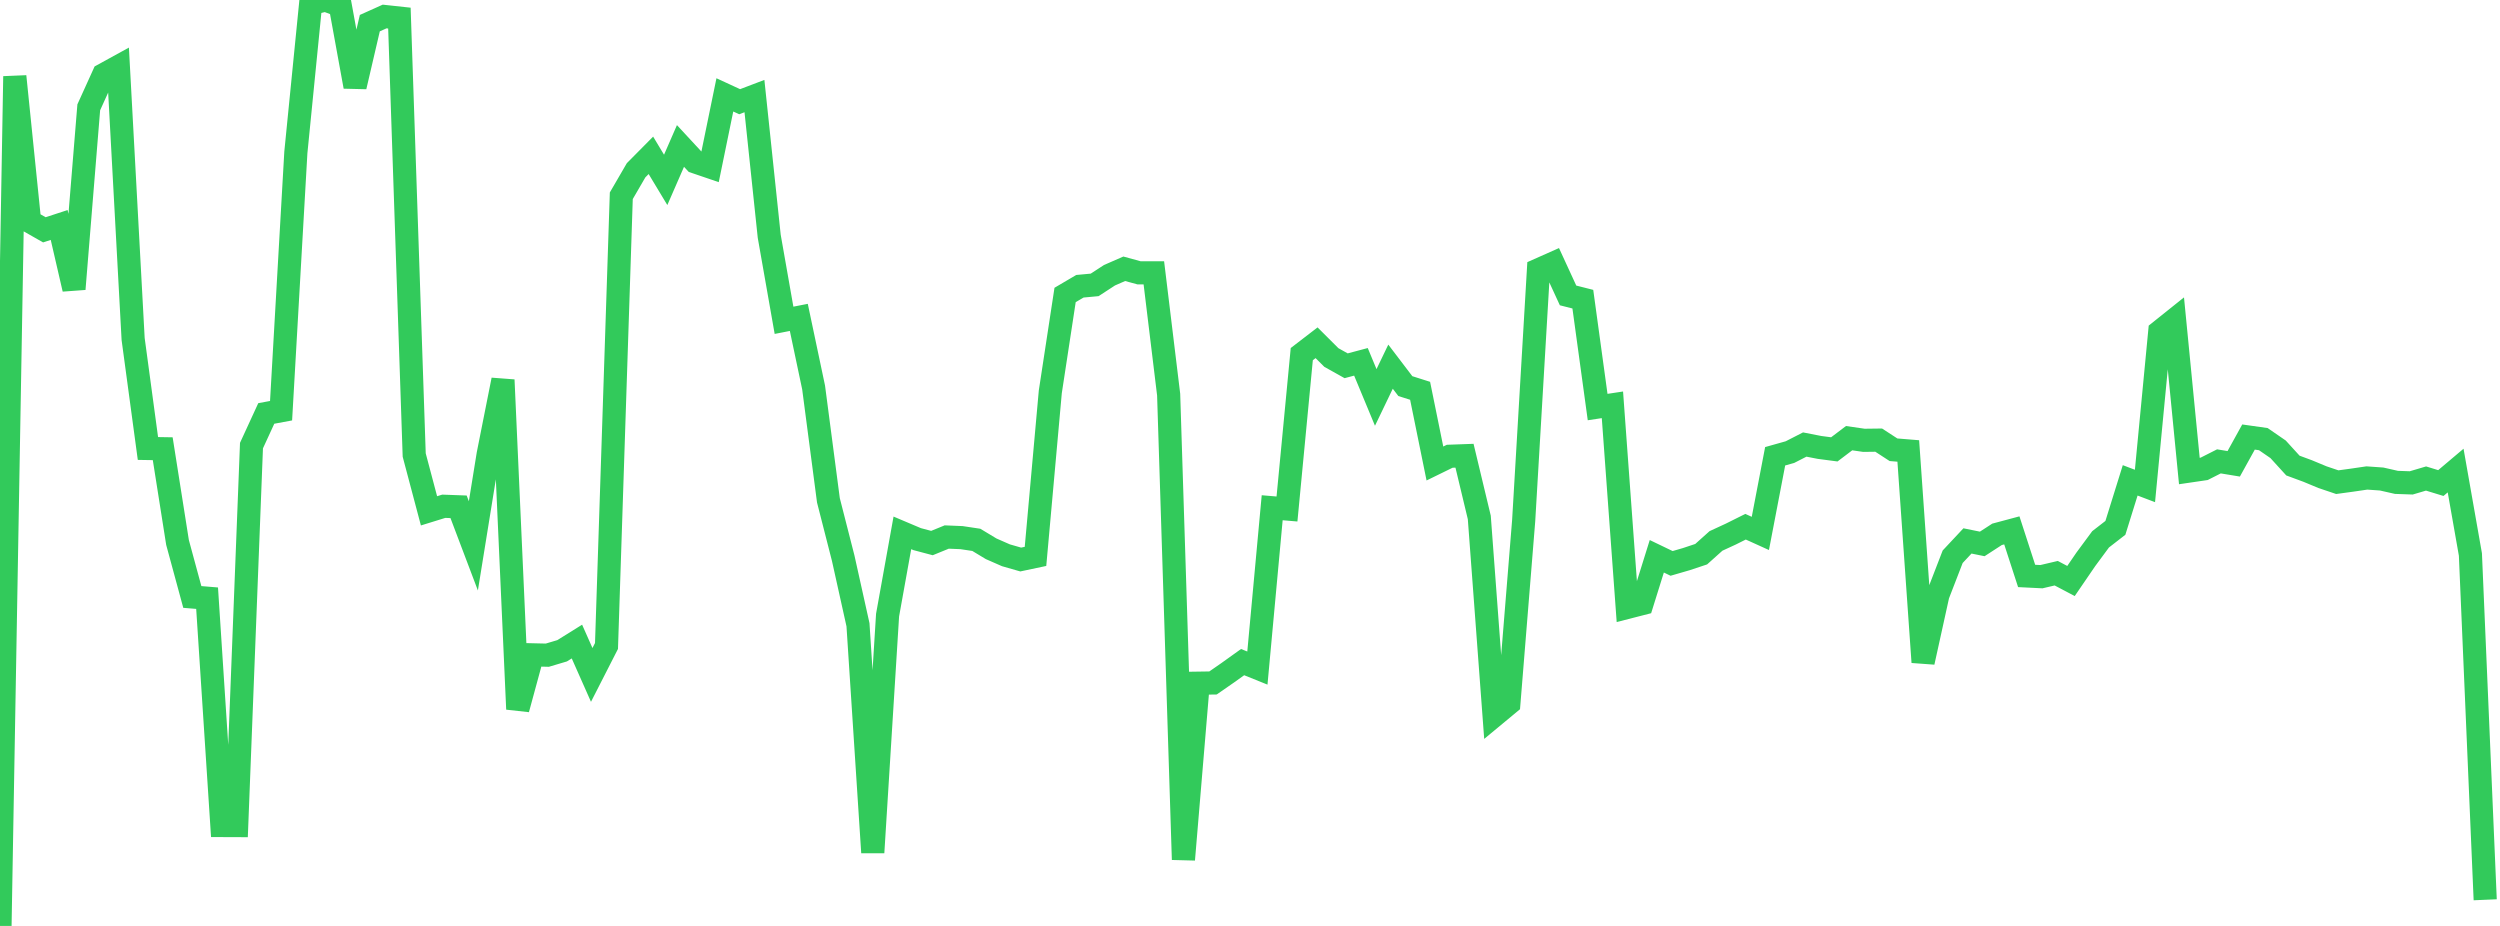 <?xml version="1.0" standalone="no"?>
<!DOCTYPE svg PUBLIC "-//W3C//DTD SVG 1.1//EN" "http://www.w3.org/Graphics/SVG/1.1/DTD/svg11.dtd">

<svg width="135" height="50" viewBox="0 0 135 50" preserveAspectRatio="none" 
  xmlns="http://www.w3.org/2000/svg"
  xmlns:xlink="http://www.w3.org/1999/xlink">


<polyline points="0.0, 50.0 0.799, 4.123 1.598, 11.956 2.396, 12.41 3.195, 12.149 3.994, 15.607 4.793, 5.796 5.592, 4.035 6.391, 3.596 7.189, 18.305 7.988, 24.218 8.787, 24.231 9.586, 29.292 10.385, 32.236 11.183, 32.302 11.982, 44.578 12.781, 44.581 13.58, 24.062 14.379, 22.326 15.178, 22.178 15.976, 8.232 16.775, 0.198 17.574, 0.0 18.373, 0.298 19.172, 4.677 19.97, 1.25 20.769, 0.891 21.568, 0.978 22.367, 24.571 23.166, 27.585 23.964, 27.338 24.763, 27.367 25.562, 29.477 26.361, 24.533 27.16, 20.515 27.959, 38.294 28.757, 35.361 29.556, 35.38 30.355, 35.142 31.154, 34.644 31.953, 36.446 32.751, 34.883 33.55, 10.571 34.349, 9.195 35.148, 8.388 35.947, 9.714 36.746, 7.882 37.544, 8.744 38.343, 9.016 39.142, 5.123 39.941, 5.492 40.74, 5.188 41.538, 12.757 42.337, 17.296 43.136, 17.139 43.935, 20.924 44.734, 27.016 45.533, 30.143 46.331, 33.736 47.13, 46.037 47.929, 33.215 48.728, 28.775 49.527, 29.113 50.325, 29.325 51.124, 28.999 51.923, 29.032 52.722, 29.152 53.521, 29.634 54.32, 29.985 55.118, 30.214 55.917, 30.045 56.716, 21.161 57.515, 15.928 58.314, 15.458 59.112, 15.384 59.911, 14.863 60.71, 14.514 61.509, 14.733 62.308, 14.733 63.107, 21.309 63.905, 46.419 64.704, 36.892 65.503, 36.88 66.302, 36.326 67.101, 35.754 67.899, 36.076 68.698, 27.418 69.497, 27.486 70.296, 19.123 71.095, 18.509 71.893, 19.305 72.692, 19.752 73.491, 19.539 74.29, 21.462 75.089, 19.8 75.888, 20.85 76.686, 21.103 77.485, 25.029 78.284, 24.638 79.083, 24.609 79.882, 27.942 80.68, 38.647 81.479, 37.985 82.278, 28.119 83.077, 14.572 83.876, 14.217 84.675, 15.953 85.473, 16.155 86.272, 21.981 87.071, 21.86 87.87, 32.8 88.669, 32.595 89.467, 30.039 90.266, 30.424 91.065, 30.192 91.864, 29.926 92.663, 29.21 93.462, 28.841 94.26, 28.443 95.059, 28.805 95.858, 24.639 96.657, 24.414 97.456, 24.005 98.254, 24.161 99.053, 24.266 99.852, 23.661 100.651, 23.777 101.45, 23.767 102.249, 24.287 103.047, 24.352 103.846, 35.758 104.645, 32.131 105.444, 30.064 106.243, 29.21 107.041, 29.372 107.84, 28.854 108.639, 28.64 109.438, 31.101 110.237, 31.141 111.036, 30.953 111.834, 31.374 112.633, 30.206 113.432, 29.124 114.231, 28.504 115.03, 25.939 115.828, 26.242 116.627, 17.906 117.426, 17.267 118.225, 25.435 119.024, 25.318 119.822, 24.914 120.621, 25.046 121.42, 23.6 122.219, 23.713 123.018, 24.263 123.817, 25.14 124.615, 25.435 125.414, 25.767 126.213, 26.037 127.012, 25.928 127.811, 25.811 128.609, 25.867 129.408, 26.048 130.207, 26.076 131.006, 25.84 131.805, 26.085 132.604, 25.41 133.402, 29.942 134.201, 48.588" fill="none" stroke="#32ca5b" stroke-width="1.25"/>

</svg>